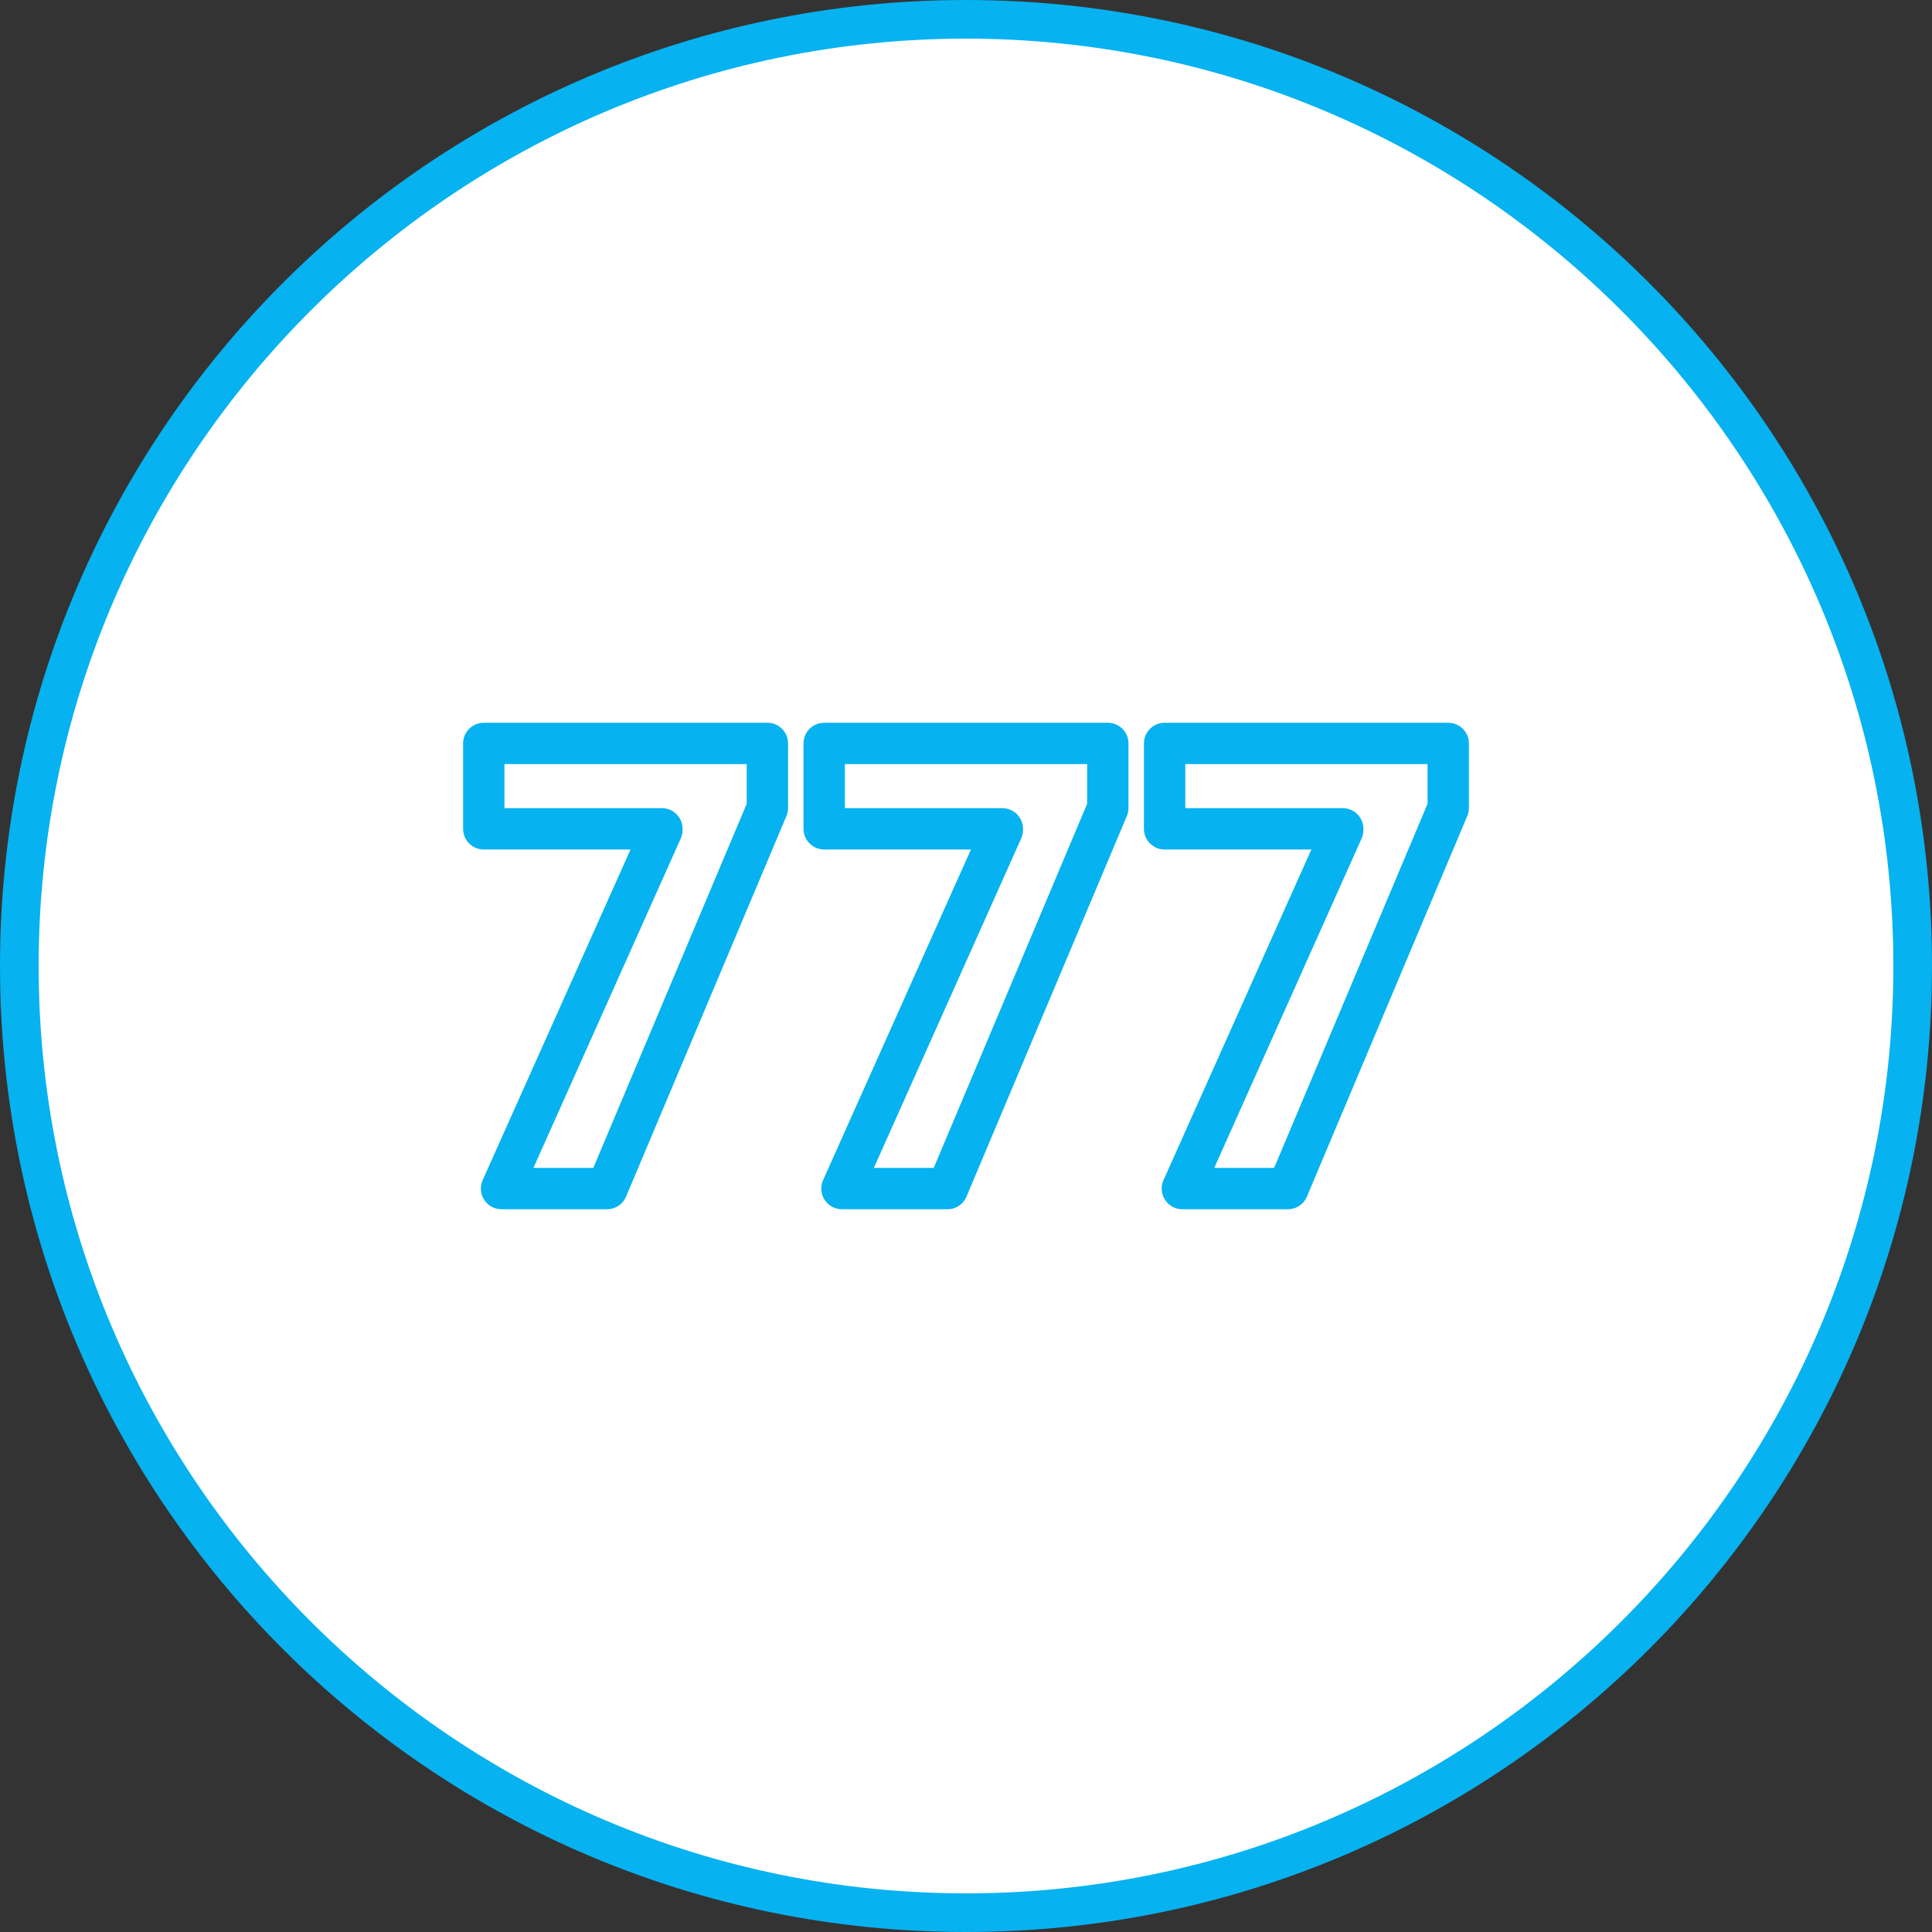 <?xml version="1.0" encoding="UTF-8"?>
<svg id="_レイヤー_2" data-name="レイヤー 2" xmlns="http://www.w3.org/2000/svg" viewBox="0 0 50 50">
  <rect x="0" y="0" width="50" height="50" fill="#333333" stroke="none"/>
  <defs>
    <style>
      .cls-1 {
        fill: #fff;
      }

      .cls-2 {
        fill: #06b2f0;
      }

      .cls-3 {
        fill: none;
        stroke: #06b2f0;
        stroke-linecap: round;
        stroke-linejoin: round;
        stroke-width: 1.07px;
      }
    </style>
  </defs>
  <g id="layout">
    <g>
      <g>
        <path class="cls-1" d="M25,49.5C11.49,49.5.5,38.51.5,25S11.49.5,25,.5s24.5,10.99,24.5,24.5-10.99,24.5-24.5,24.5Z"/>
        <path class="cls-2" d="M25,1c13.23,0,24,10.77,24,24s-10.77,24-24,24S1,38.23,1,25,11.77,1,25,1M25,0C11.19,0,0,11.19,0,25s11.19,25,25,25,25-11.19,25-25S38.81,0,25,0h0Z"/>
      </g>
      <g>
        <path class="cls-3" d="M12.52,19.24h7.34v1.67l-4.15,9.85h-2.73l4.15-9.28v-.03s-4.61,0-4.61,0v-2.21Z"/>
        <path class="cls-3" d="M21.33,19.24h7.34v1.67l-4.15,9.85h-2.73l4.15-9.28v-.03h-4.61v-2.21Z"/>
        <path class="cls-3" d="M30.14,19.24h7.34s0,1.67,0,1.67l-4.15,9.85h-2.73l4.15-9.28v-.03h-4.61v-2.21Z"/>
      </g>
    </g>
  </g>
</svg>